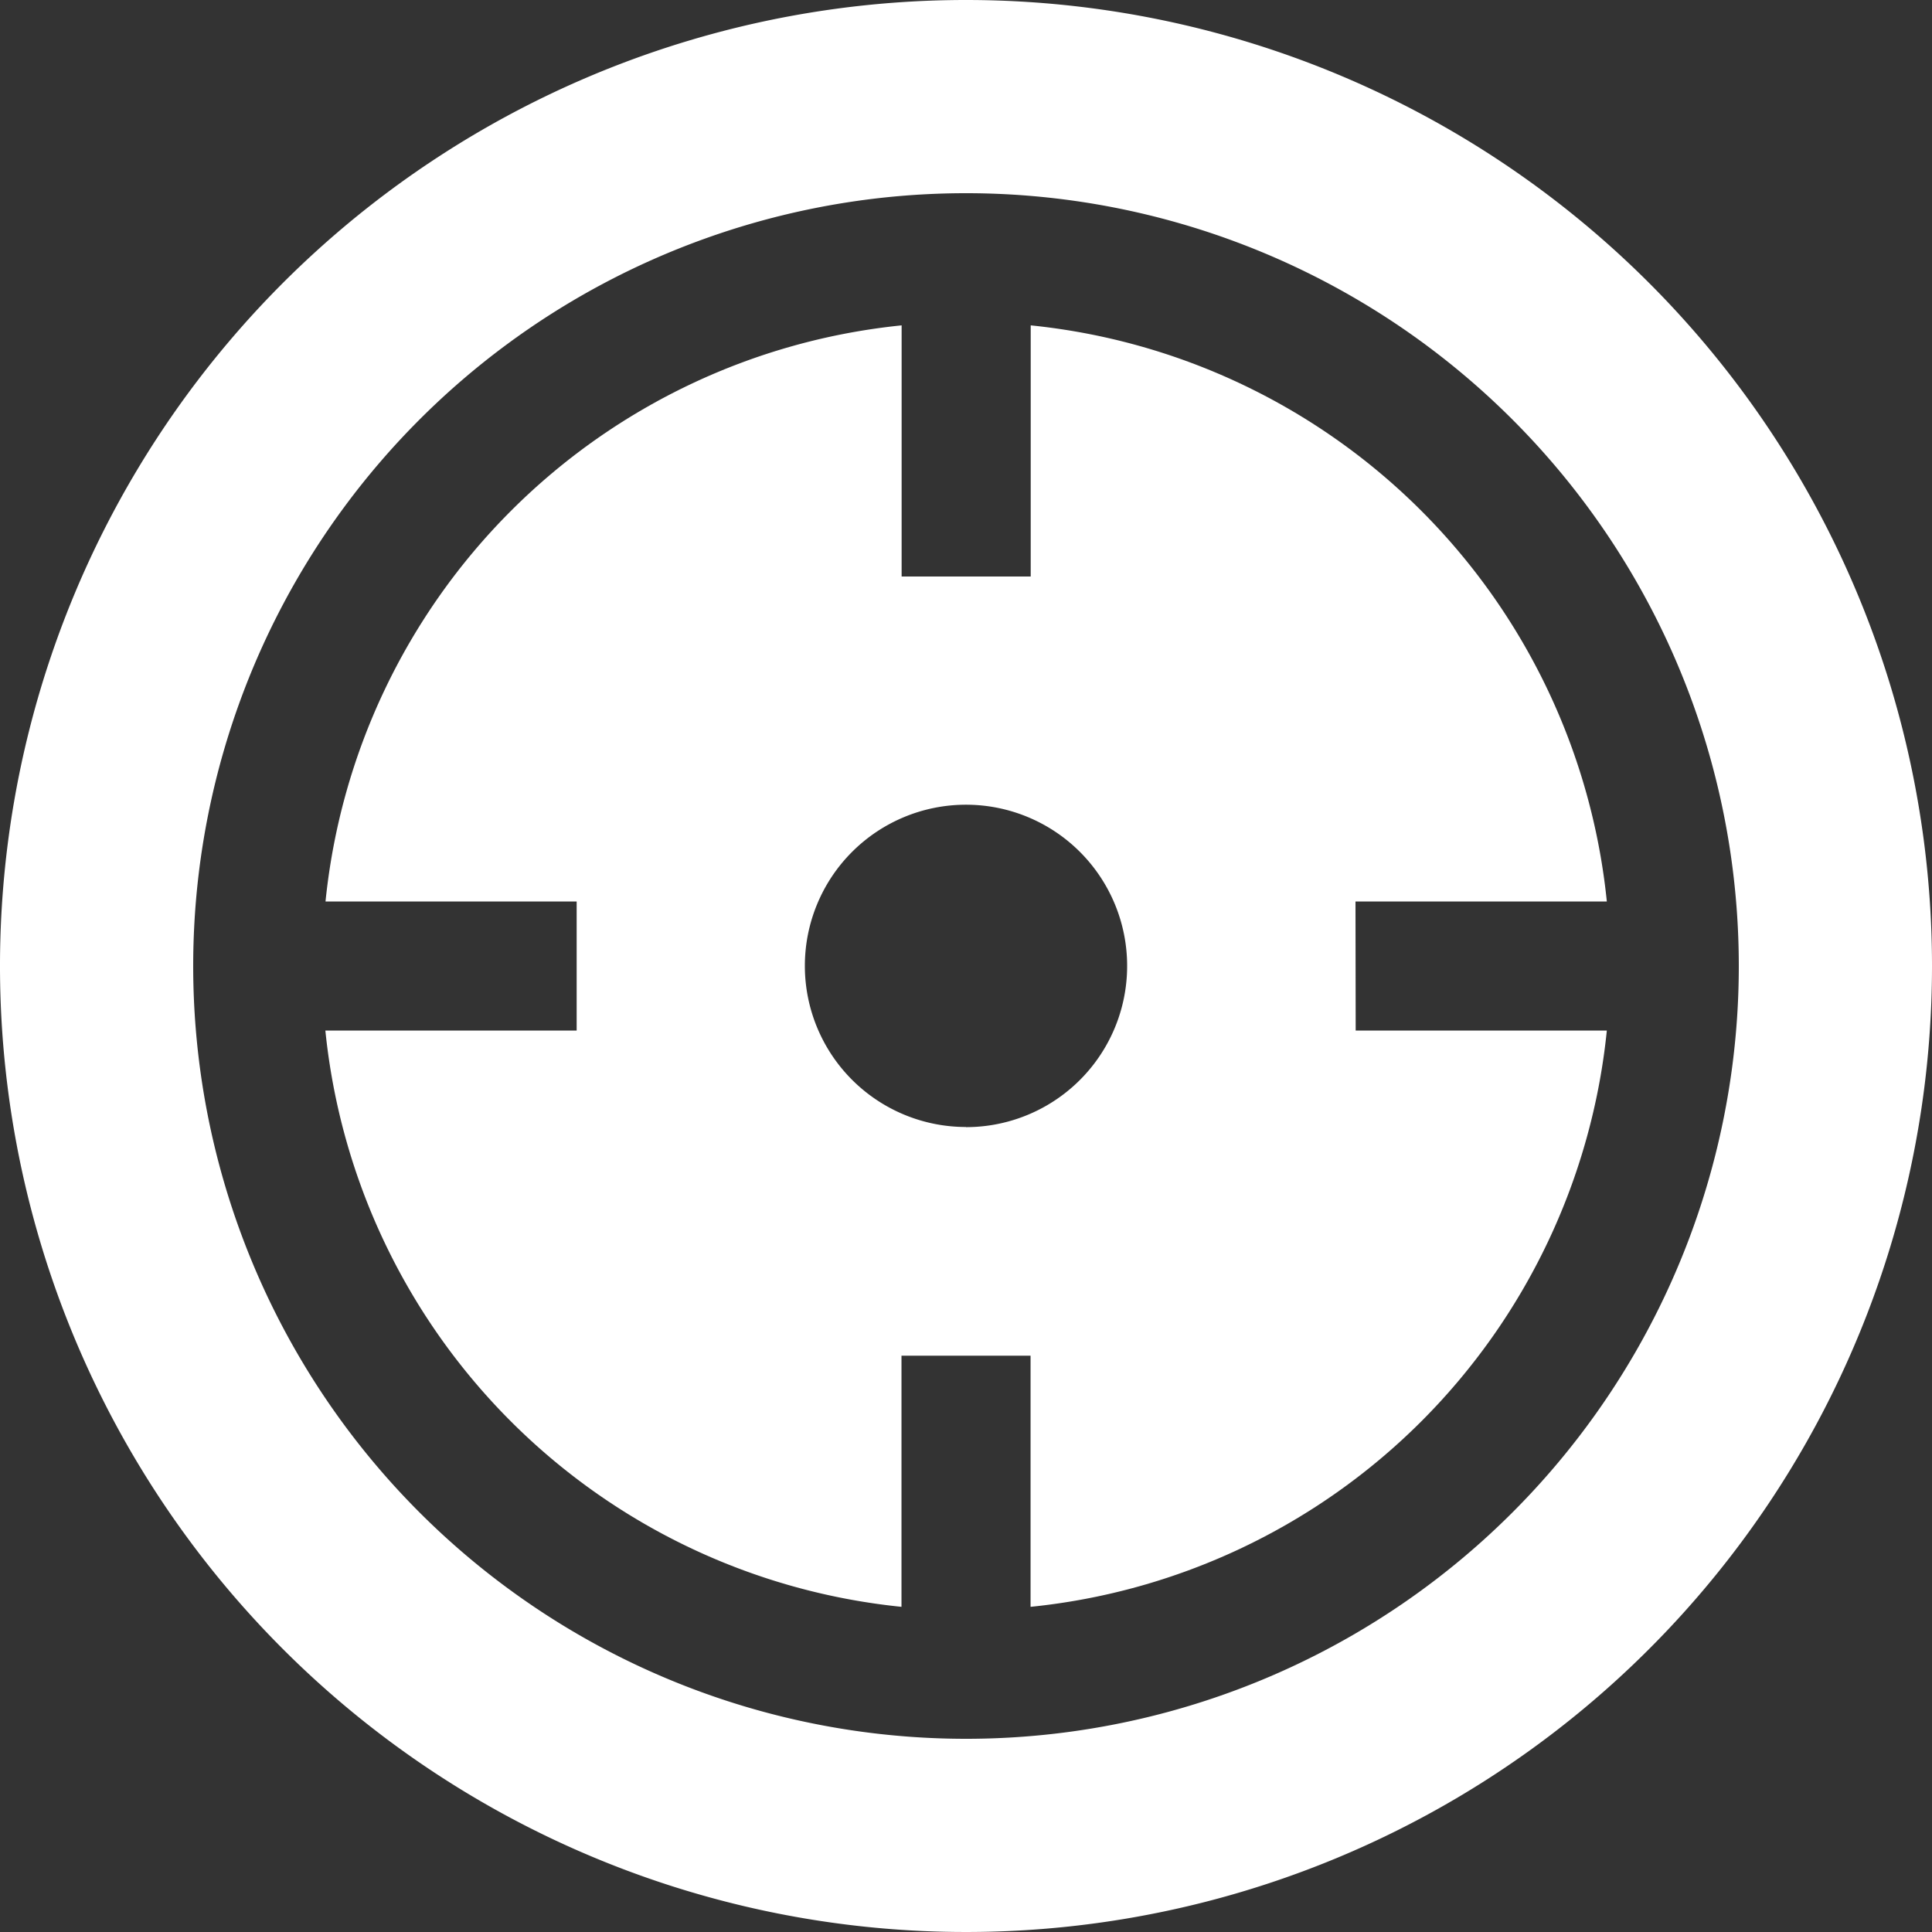 <svg id="数据精度不够-01" xmlns="http://www.w3.org/2000/svg" width="39.41" height="39.41" viewBox="0 0 39.41 39.41">
  <rect x="0" y="0" width="39.41" height="39.41" fill="#333333" stroke="none"/>
  <path id="路径_71287" data-name="路径 71287" d="M21.385,1.68A19.705,19.705,0,1,0,41.09,21.385,19.705,19.705,0,0,0,21.385,1.68Zm0,35.469A15.764,15.764,0,1,1,37.149,21.385,15.764,15.764,0,0,1,21.385,37.149Z" transform="translate(-1.68 -1.68)" fill="#fff"/>
  <path id="路径_71288" data-name="路径 71288" d="M194.573,185.312H199.7a13.147,13.147,0,0,0-11.752-11.752v5.123h-2.633V173.56a13.147,13.147,0,0,0-11.752,11.752h5.123v2.633H173.56A13.147,13.147,0,0,0,185.312,199.7v-5.123h2.633V199.7A13.147,13.147,0,0,0,199.7,187.945h-5.123Zm-7.945,4.6a3.287,3.287,0,1,1,3.287-3.287A3.287,3.287,0,0,1,186.628,189.915Z" transform="translate(-166.923 -166.923)" fill="#fff"/>
</svg>
